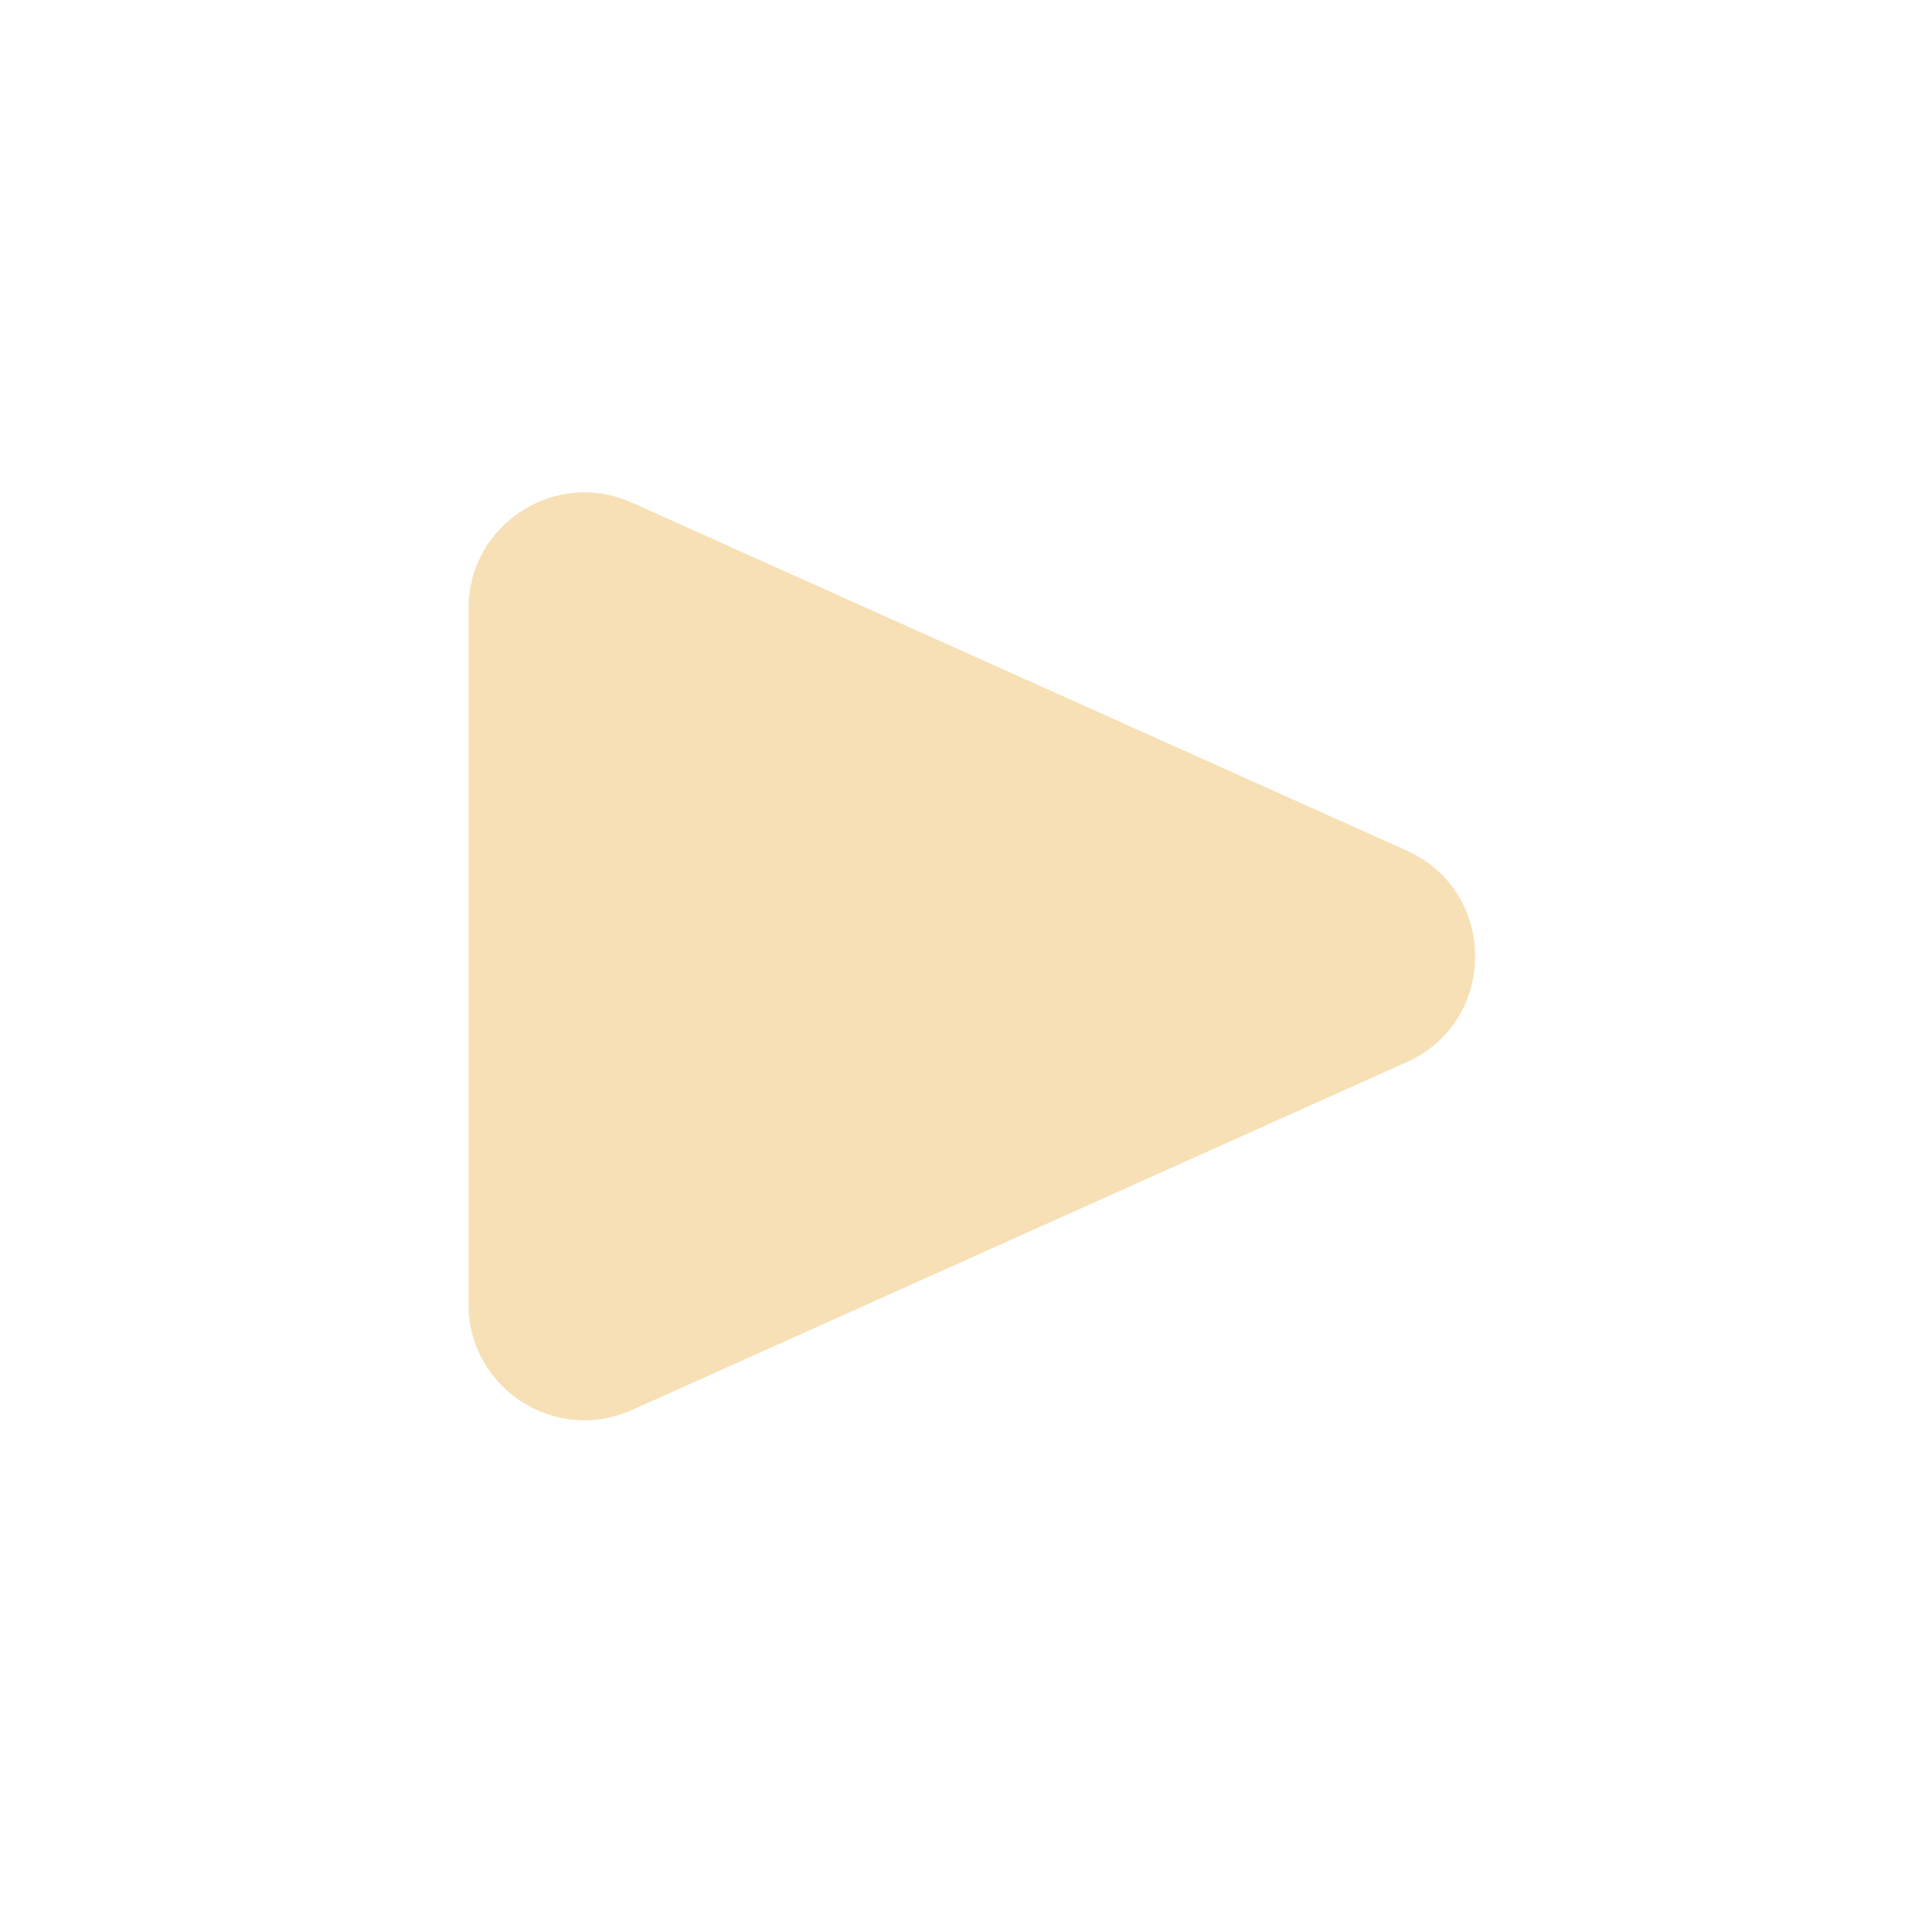 <svg width="100" height="100" viewBox="0 0 100 100" fill="none" xmlns="http://www.w3.org/2000/svg">
<path d="M72.811 44.026C77.534 46.147 77.534 52.853 72.811 54.974L32.708 72.982C28.738 74.764 24.25 71.86 24.25 67.508L24.25 31.492C24.25 27.14 28.738 24.235 32.708 26.018L72.811 44.026Z" fill="#F7E0B5"/>
</svg>
